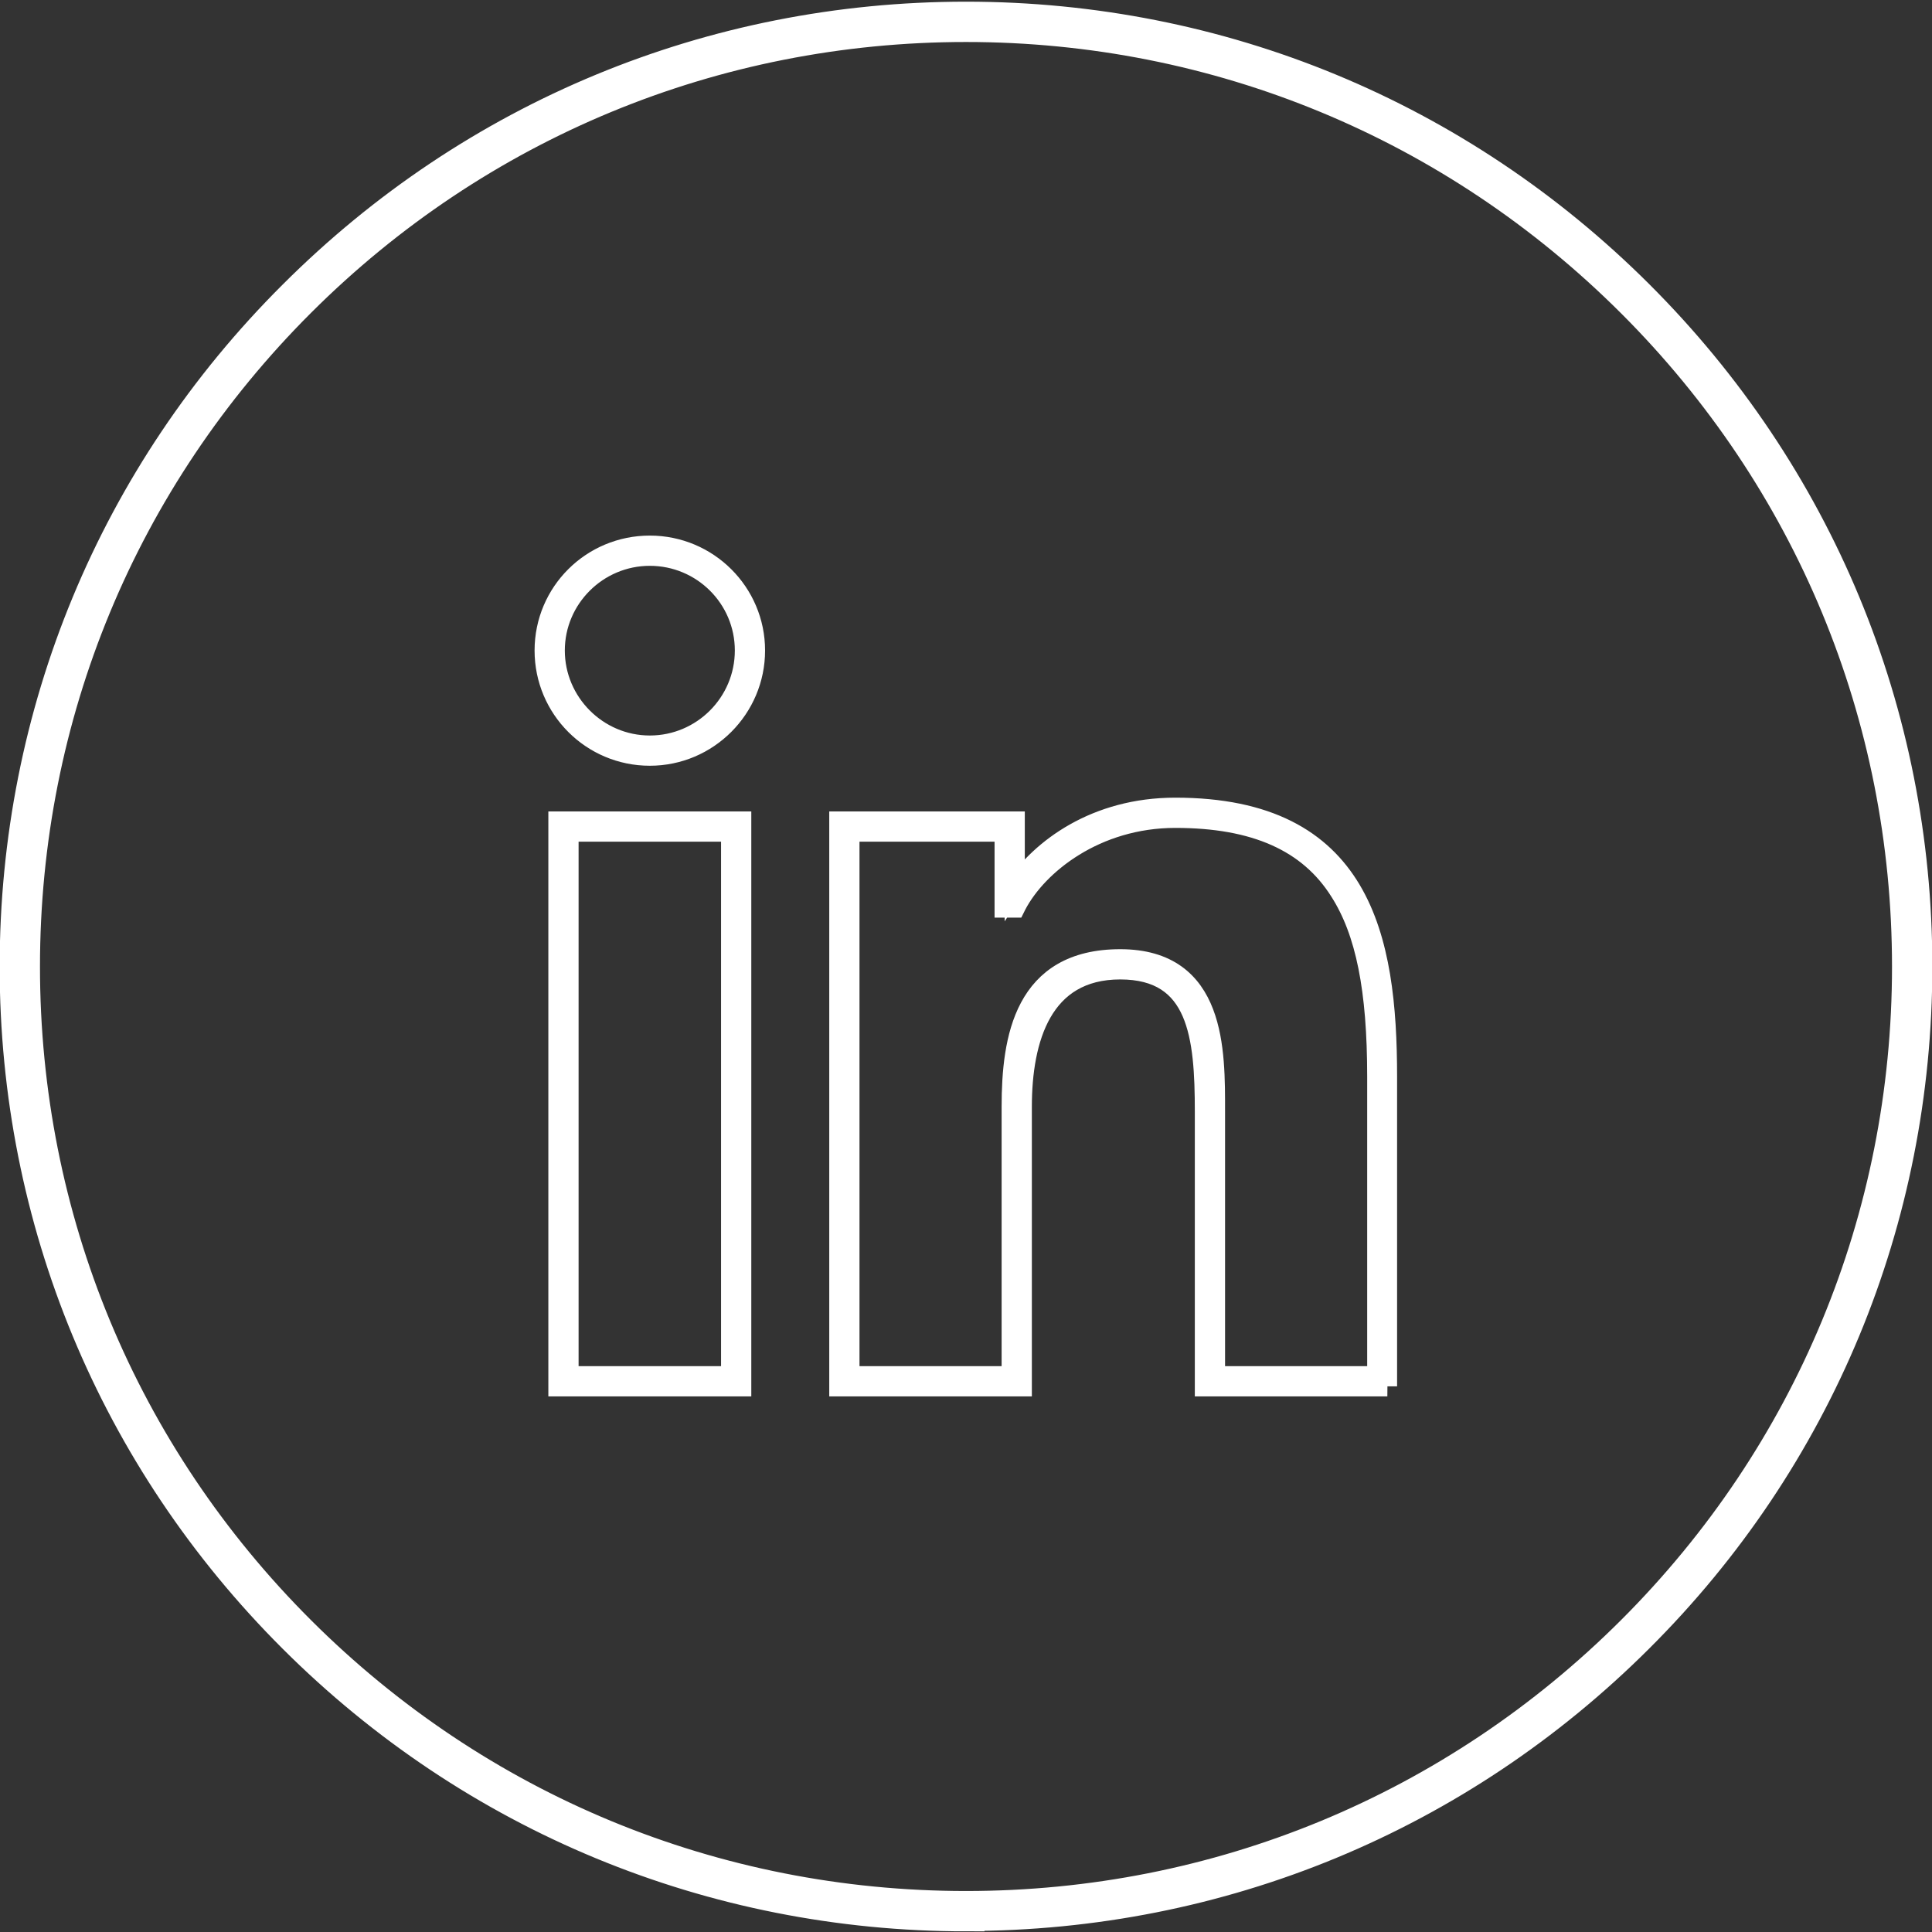 <?xml version="1.0" encoding="UTF-8"?> <svg xmlns="http://www.w3.org/2000/svg" id="Layer_1" data-name="Layer 1" version="1.1" viewBox="0 0 575 575"><rect x="0" y="0" width="575" height="575" fill="#333333" stroke="none"/><defs><style> .cls-1 { stroke-width: 11px; } .cls-1, .cls-2 { fill: #fff; stroke: #fff; stroke-miterlimit: 10; } .cls-2 { stroke-width: 6px; } </style></defs><g><path class="cls-2" d="M220.6,412.6h-54.4v-168.1h54.4v168.1ZM169.2,409.6h48.4v-162.1h-48.4v162.1ZM193.4,224.9c-17.3,0-31.3-14-31.3-31.3s14-31.2,31.3-31.2,31.3,14,31.3,31.2-14,31.3-31.3,31.3ZM193.4,165.4c-15.6,0-28.3,12.7-28.3,28.2s12.7,28.3,28.3,28.3,28.3-12.7,28.3-28.3-12.7-28.2-28.3-28.2Z"></path><path class="cls-2" d="M412.9,412.6h-54.3v-81.8c0-22.3-1.9-42.3-25.2-42.3s-29.3,20.7-29.3,40.9v83.2h-54.3v-168.1h52.2v19.8c7.8-11.7,24.1-23.9,47.8-23.9,55.4,0,63,38.5,63,80.1v92.1ZM361.6,409.6h48.3v-89.1c0-26-3.4-43.1-11.1-55.2-9.3-14.8-25.3-21.9-49-21.9s-41,13.9-47.3,25.9l-.4.8h-3.1v-22.6h-46.2v162.1h48.3v-80.2c0-20.4,3.7-43.9,32.3-43.9s28.2,27.3,28.2,45.3v78.8Z"></path></g><path class="cls-1" d="M287.5,569.3c-75.3,0-146.2-29.3-199.5-82.5C34.7,433.6,5.4,362.9,5.4,287.7s29.3-146,82.6-199.1C141.3,35.3,212.1,6,287.5,6s146.2,29.3,199.5,82.5c53.3,53.2,82.6,123.9,82.6,199.1s-29.3,146-82.6,199.1c-53.3,53.2-124.1,82.5-199.5,82.5ZM287.5,7c-75.1,0-145.7,29.2-198.8,82.2C35.6,142.2,6.4,212.7,6.4,287.7s29.2,145.4,82.3,198.4c53.1,53,123.7,82.2,198.8,82.2s145.7-29.2,198.8-82.2c53.1-53,82.3-123.5,82.3-198.4s-29.2-145.4-82.3-198.4C433.1,36.2,362.5,7,287.5,7Z"></path></svg> 